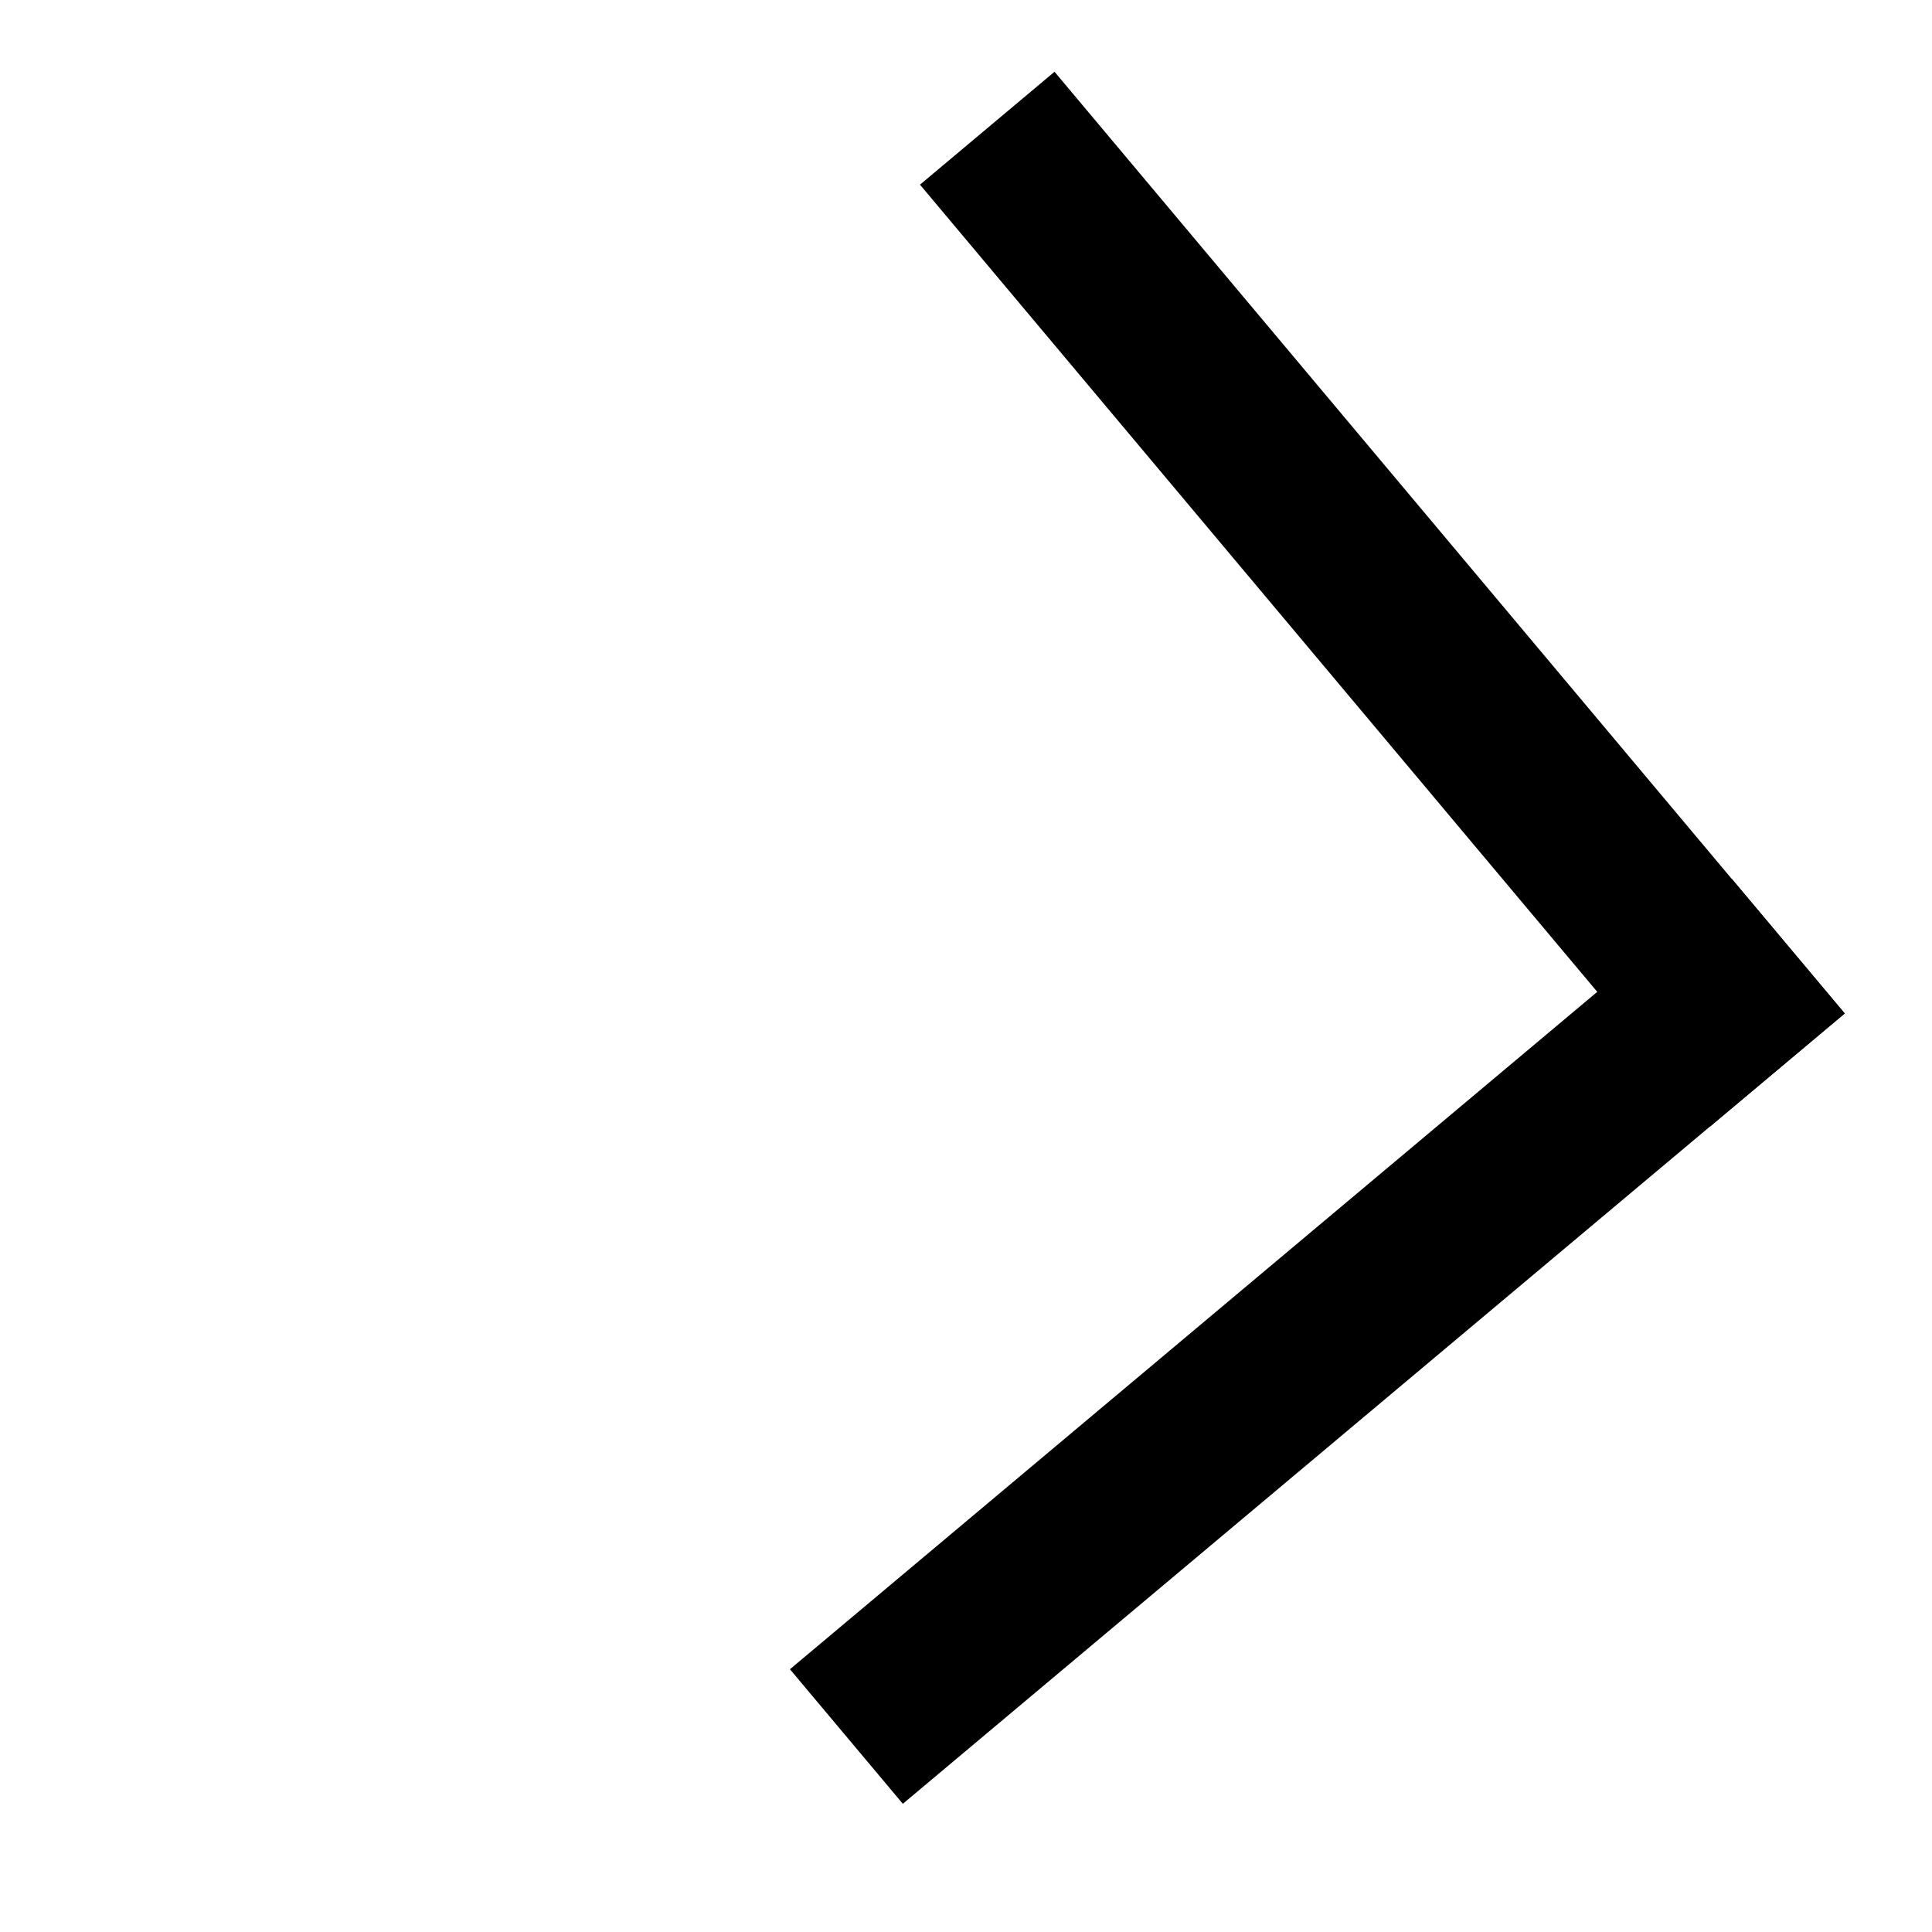<svg width="11" height="11" viewBox="0 0 11 11" fill="none" xmlns="http://www.w3.org/2000/svg">
<line x1="4.819" y1="9.887" x2="10.182" y2="5.387" stroke="black"/>
<line x1="10.12" y1="6.092" x2="5.621" y2="0.73" stroke="black"/>
</svg>
